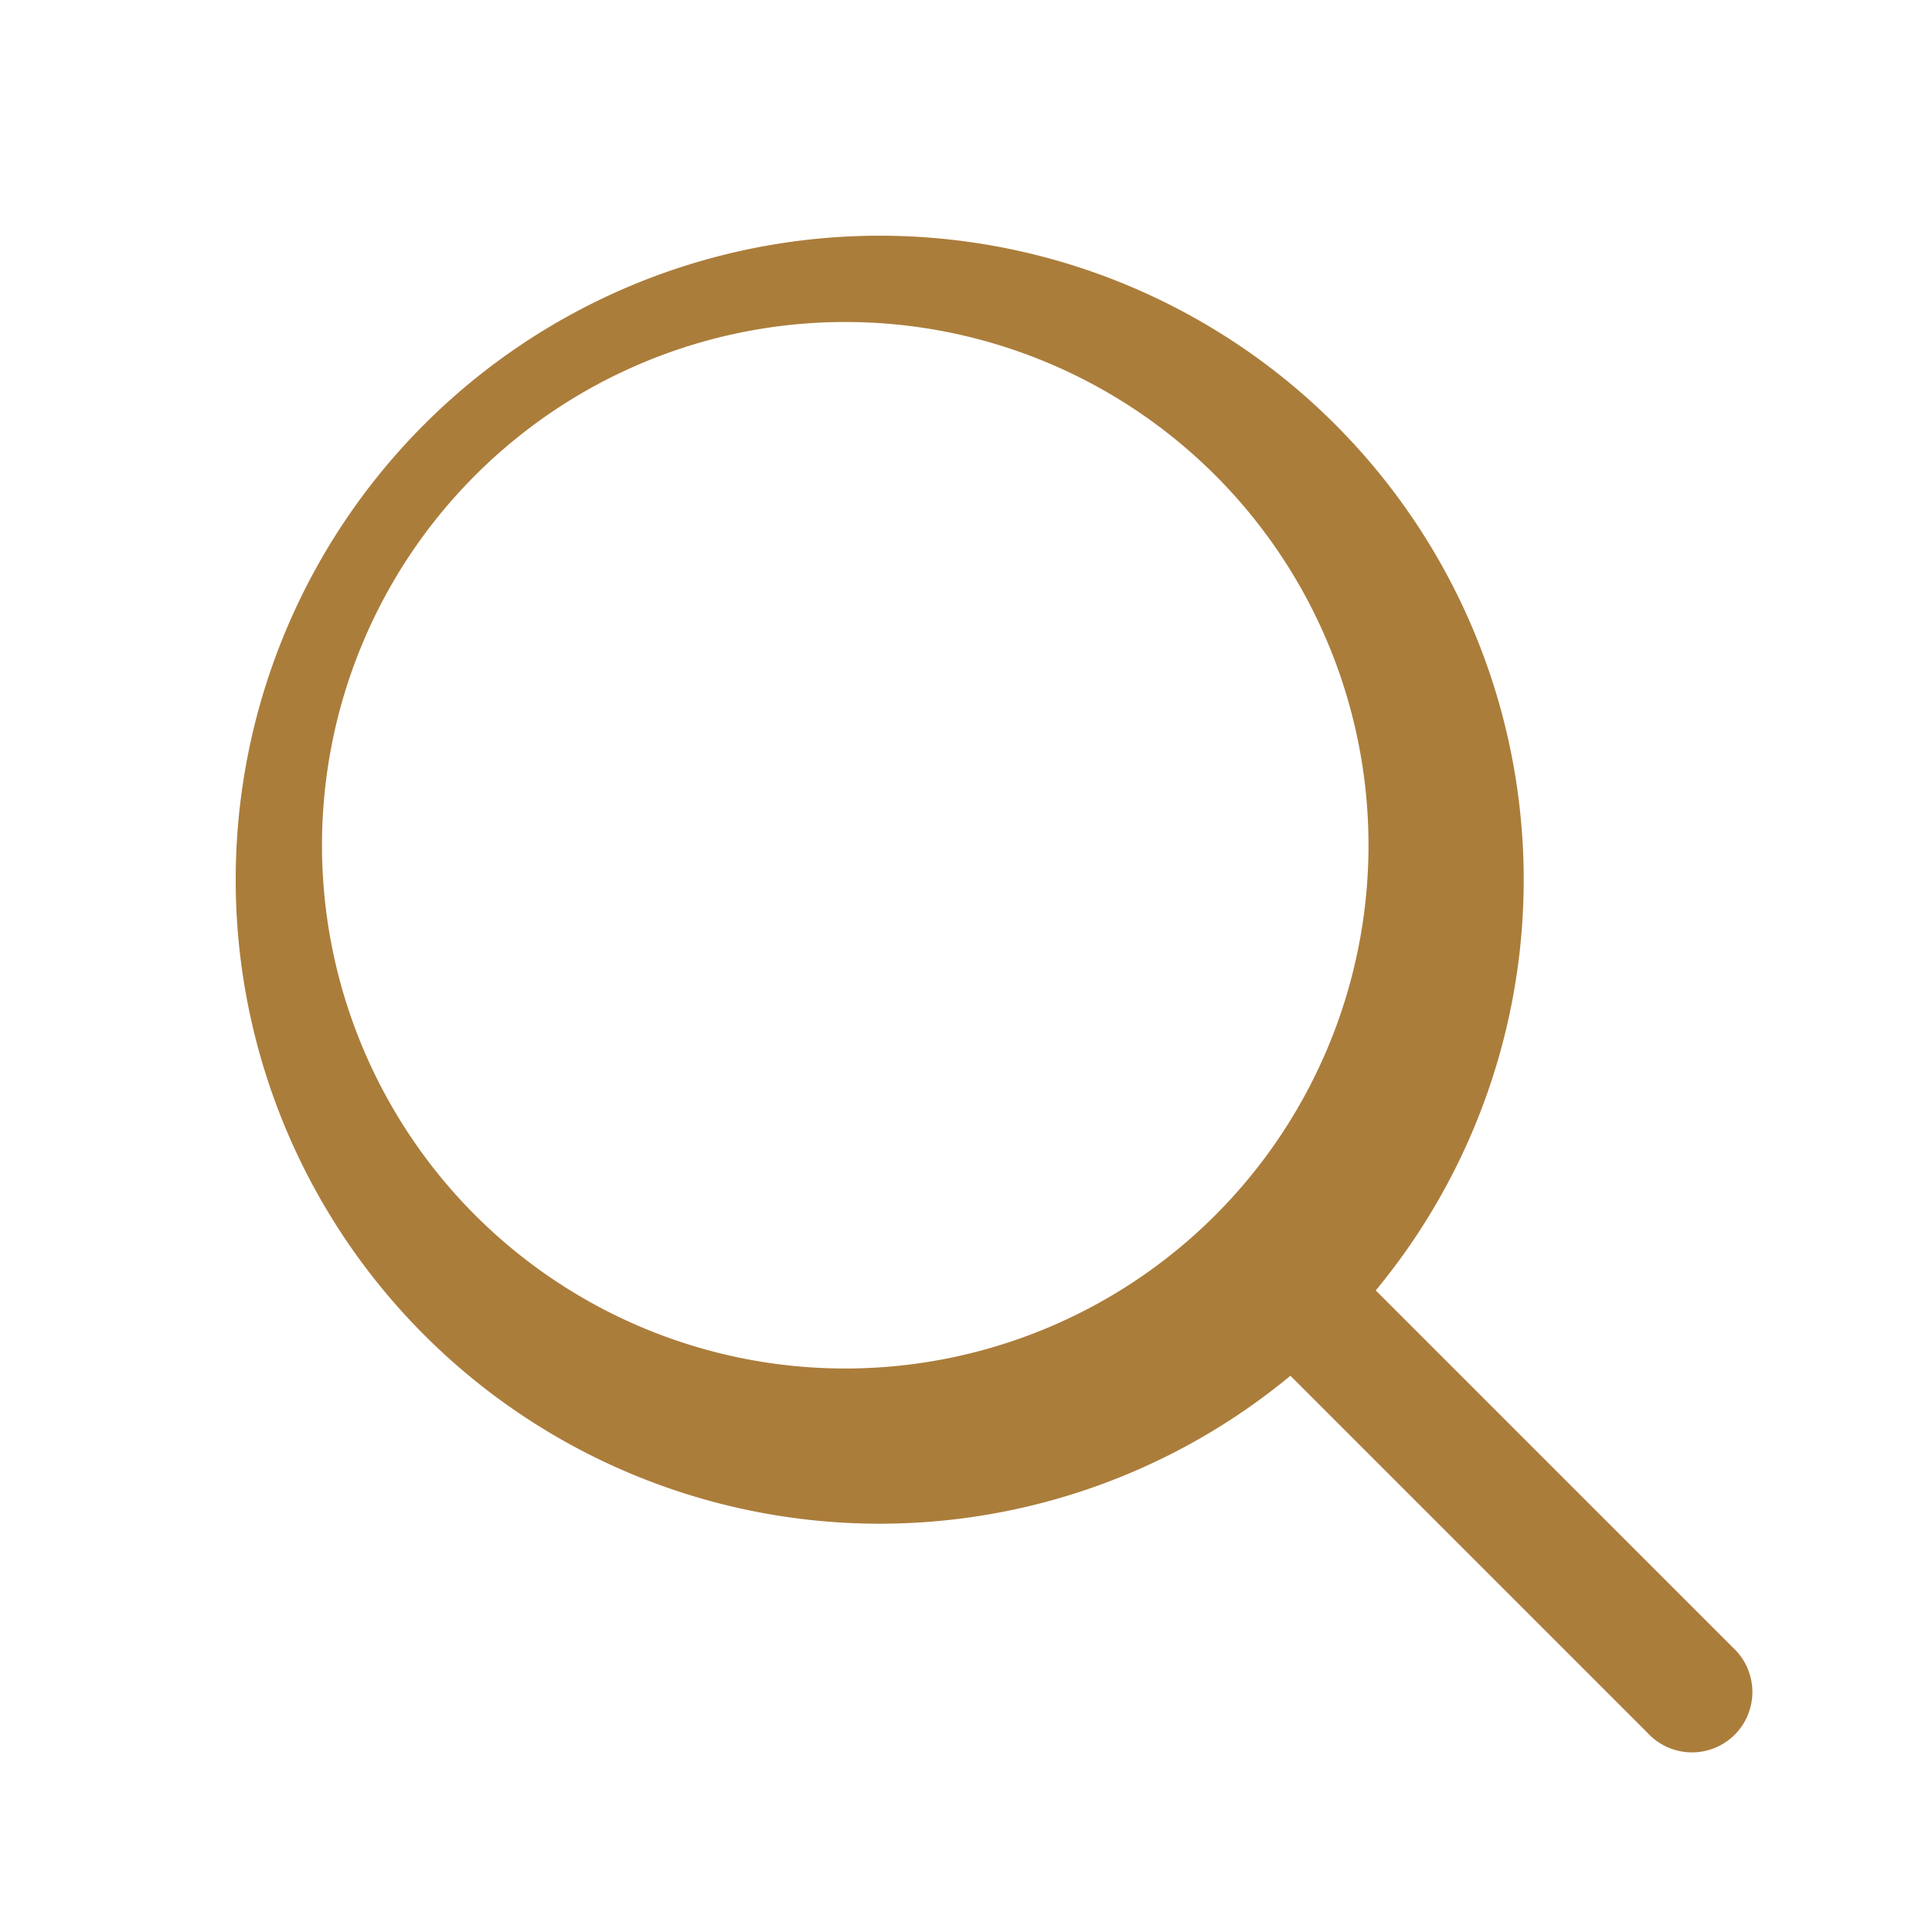 <svg xmlns="http://www.w3.org/2000/svg" width="24" height="24" fill="#AB7D3B" viewBox="0 0 24 24">
  <path d="M21.53 20.47l-4.44-4.44a8 8 0 10-1.06 1.06l4.44 4.44a.75.75 0 101.06-1.06zM10.5 17a6.5 6.5 0 110-13 6.5 6.5 0 010 13z"></path>
</svg>
